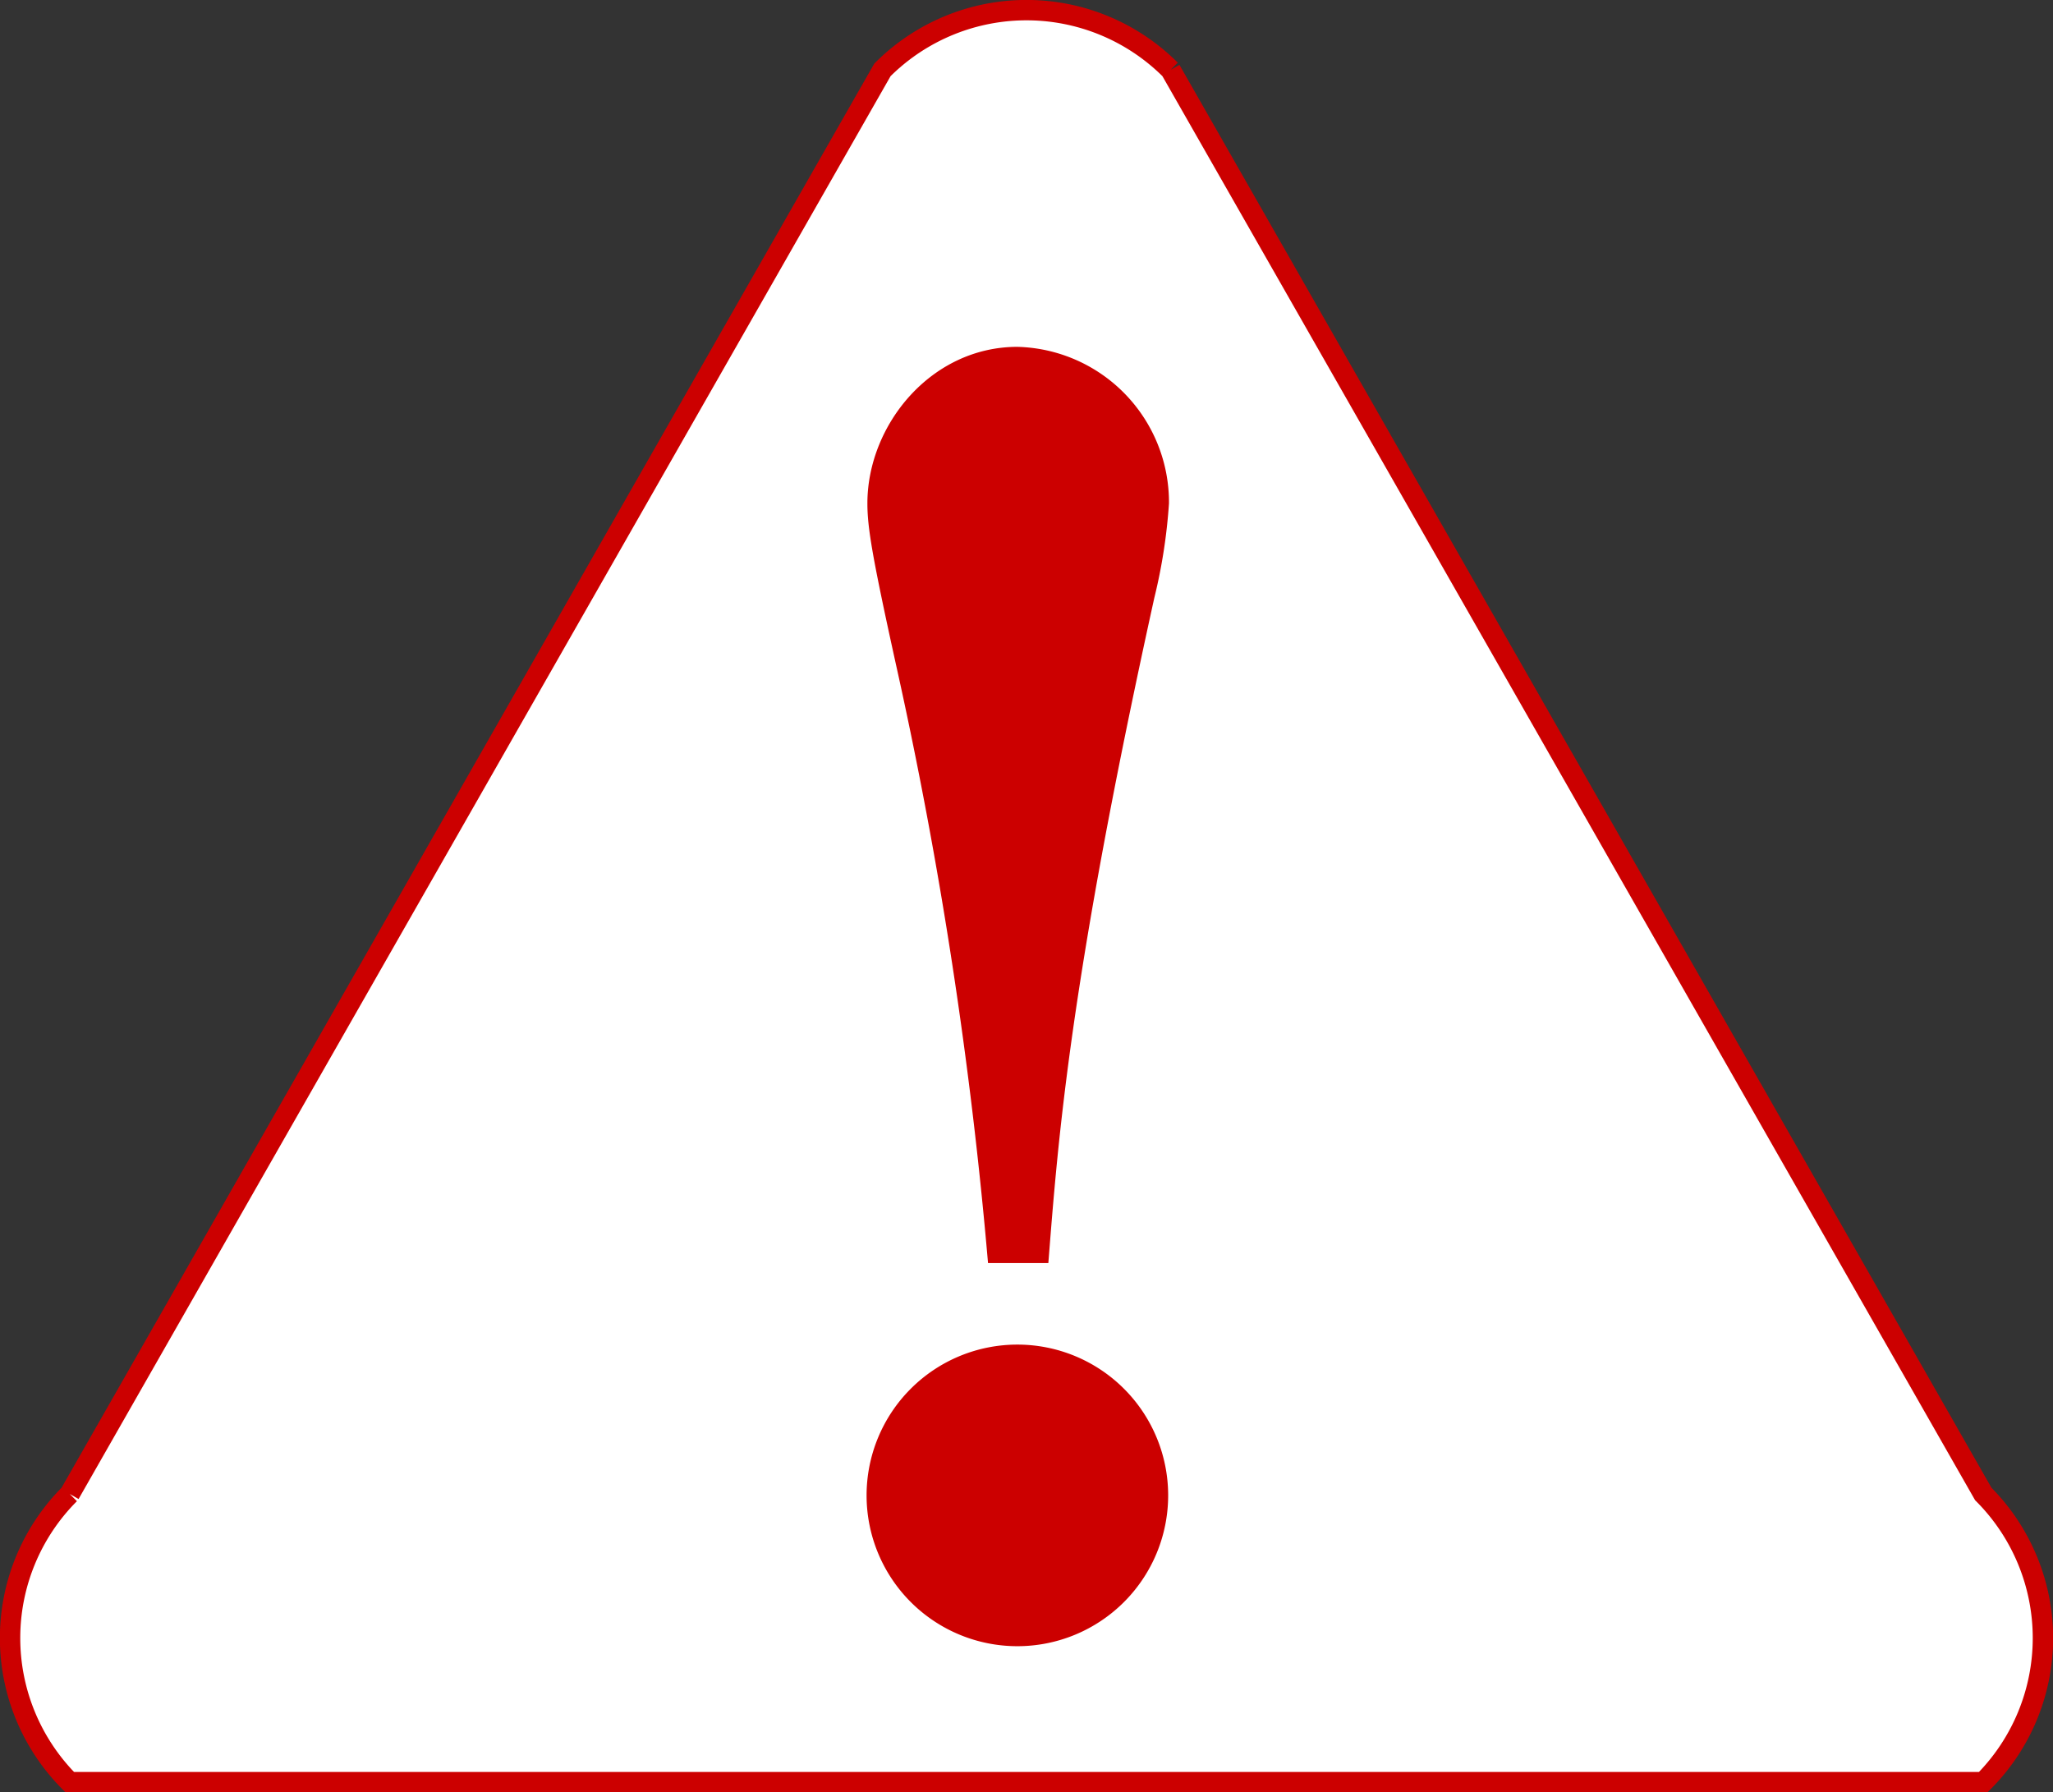 <svg id="attention_triangle" xmlns="http://www.w3.org/2000/svg" width="100.75" height="87.94" viewBox="0 0 100.75 87.94">
  <rect x="0" y="0" width="100.75" height="87.94" fill="#333333" stroke="none"/>
  <defs>
    <style>
      .cls-1 {
        fill: #fff;
        stroke: #c00;
        stroke-width: 1px;
      }

      .cls-1, .cls-2 {
        fill-rule: evenodd;
      }

      .cls-2 {
        fill: #c00;
      }
    </style>
  </defs>
  <path id="角丸長方形_1" data-name="角丸長方形 1" class="cls-1" d="M738.953,1171.07a10,10,0,0,0,0-14.14l-39.882-69.88a9.991,9.991,0,0,0-14.142,0l-39.882,69.88a10,10,0,0,0,0,14.14h93.906Z" transform="translate(-641.625 -1083.62)"/>
  <path id="_" data-name="！" class="cls-2" d="M693.072,1145.6c0.48-6.08,1.04-13.76,5.2-32.64a26.85,26.85,0,0,0,.72-4.64,7.632,7.632,0,0,0-7.44-7.68c-4.24,0-7.36,3.84-7.36,7.68,0,1.2.24,2.64,1.44,8.08a223.444,223.444,0,0,1,4.48,29.2h2.96Zm-1.52,18.8a7.4,7.4,0,1,0,0-14.8A7.4,7.4,0,0,0,691.552,1164.4Z" transform="translate(-641.625 -1083.62)"/>
</svg>
